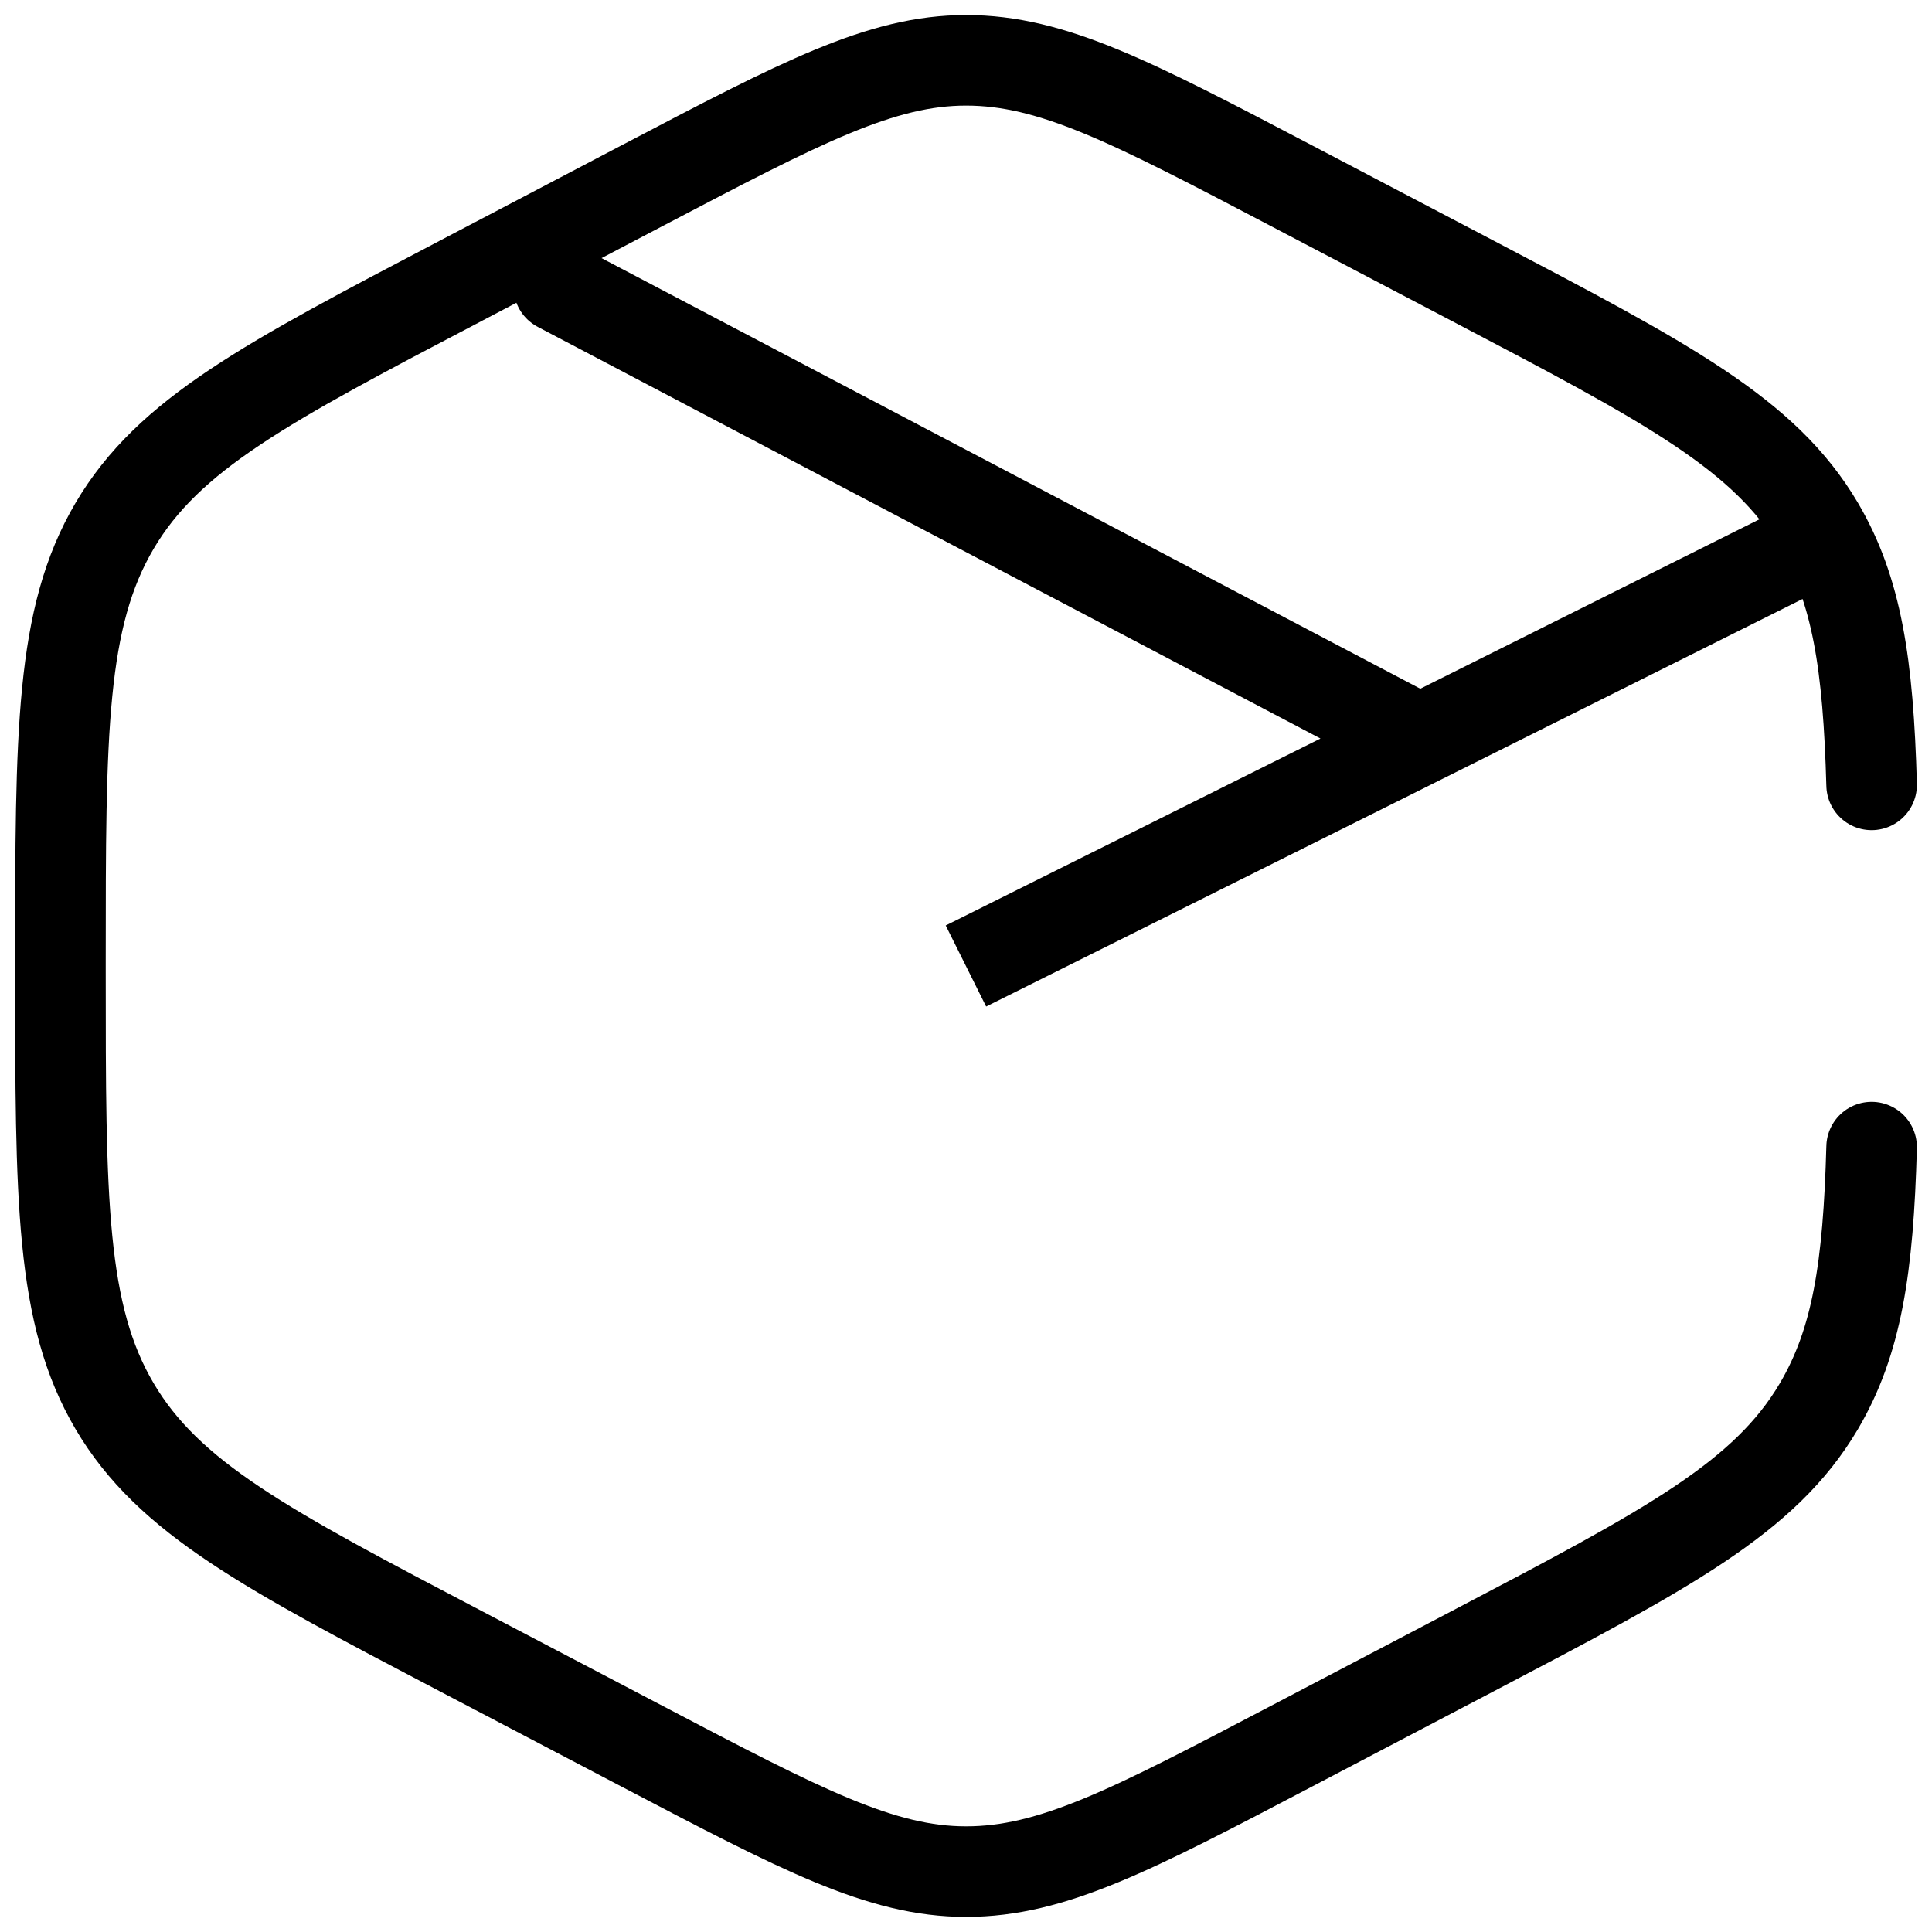 <?xml version="1.0" encoding="UTF-8"?>
<svg id="SVGDoc" width="32" height="32" xmlns="http://www.w3.org/2000/svg" version="1.1" xmlns:xlink="http://www.w3.org/1999/xlink" xmlns:avocode="https://avocode.com/" viewBox="0 0 32 32"><defs></defs><desc>Generated with Avocode.</desc><g><g><title>box</title><g><title>Path</title><path d="M31,13c-0.056,-2 -0.243,-3.22 -0.873,-4.291c-0.897,-1.521 -2.512,-2.369 -5.742,-4.062l-3.002,-1.575c-2.635,-1.382 -3.953,-2.073 -5.382,-2.073c-1.406,0 -2.724,0.691 -5.359,2.073l-3.002,1.575c-3.23,1.693 -4.845,2.541 -5.742,4.062c-0.897,1.522 -0.897,3.416 -0.897,7.203v0.176c0,3.787 0,5.681 0.897,7.203c0.897,1.521 2.512,2.369 5.742,4.062l3.002,1.574c2.635,1.382 3.953,2.073 5.359,2.073c1.429,0 2.747,-0.691 5.382,-2.073l3.002,-1.574c3.23,-1.693 4.845,-2.541 5.742,-4.062c0.63,-1.07 0.818,-2.291 0.873,-4.291" fill-opacity="0" fill="#ffffff" stroke-dashoffset="0" stroke-dasharray="" stroke-linejoin="miter" stroke-linecap="round" stroke-opacity="1" stroke="#000000" stroke-miterlimit="20" stroke-width="1.5"></path></g><g><title>Shape</title><path d="M23.516,12.25c0,0 -0.457,0.229 -0.751,0.375c-2.638,1.318 -6.766,3.375 -6.766,3.375zM23.516,12.25l-14.261,-7.5M29.521,9.25l-6.005,3" fill-opacity="0" fill="#ffffff" stroke-dashoffset="0" stroke-dasharray="" stroke-linejoin="miter" stroke-linecap="round" stroke-opacity="1" stroke="#000000" stroke-miterlimit="20" stroke-width="1.5"></path></g></g></g></svg>